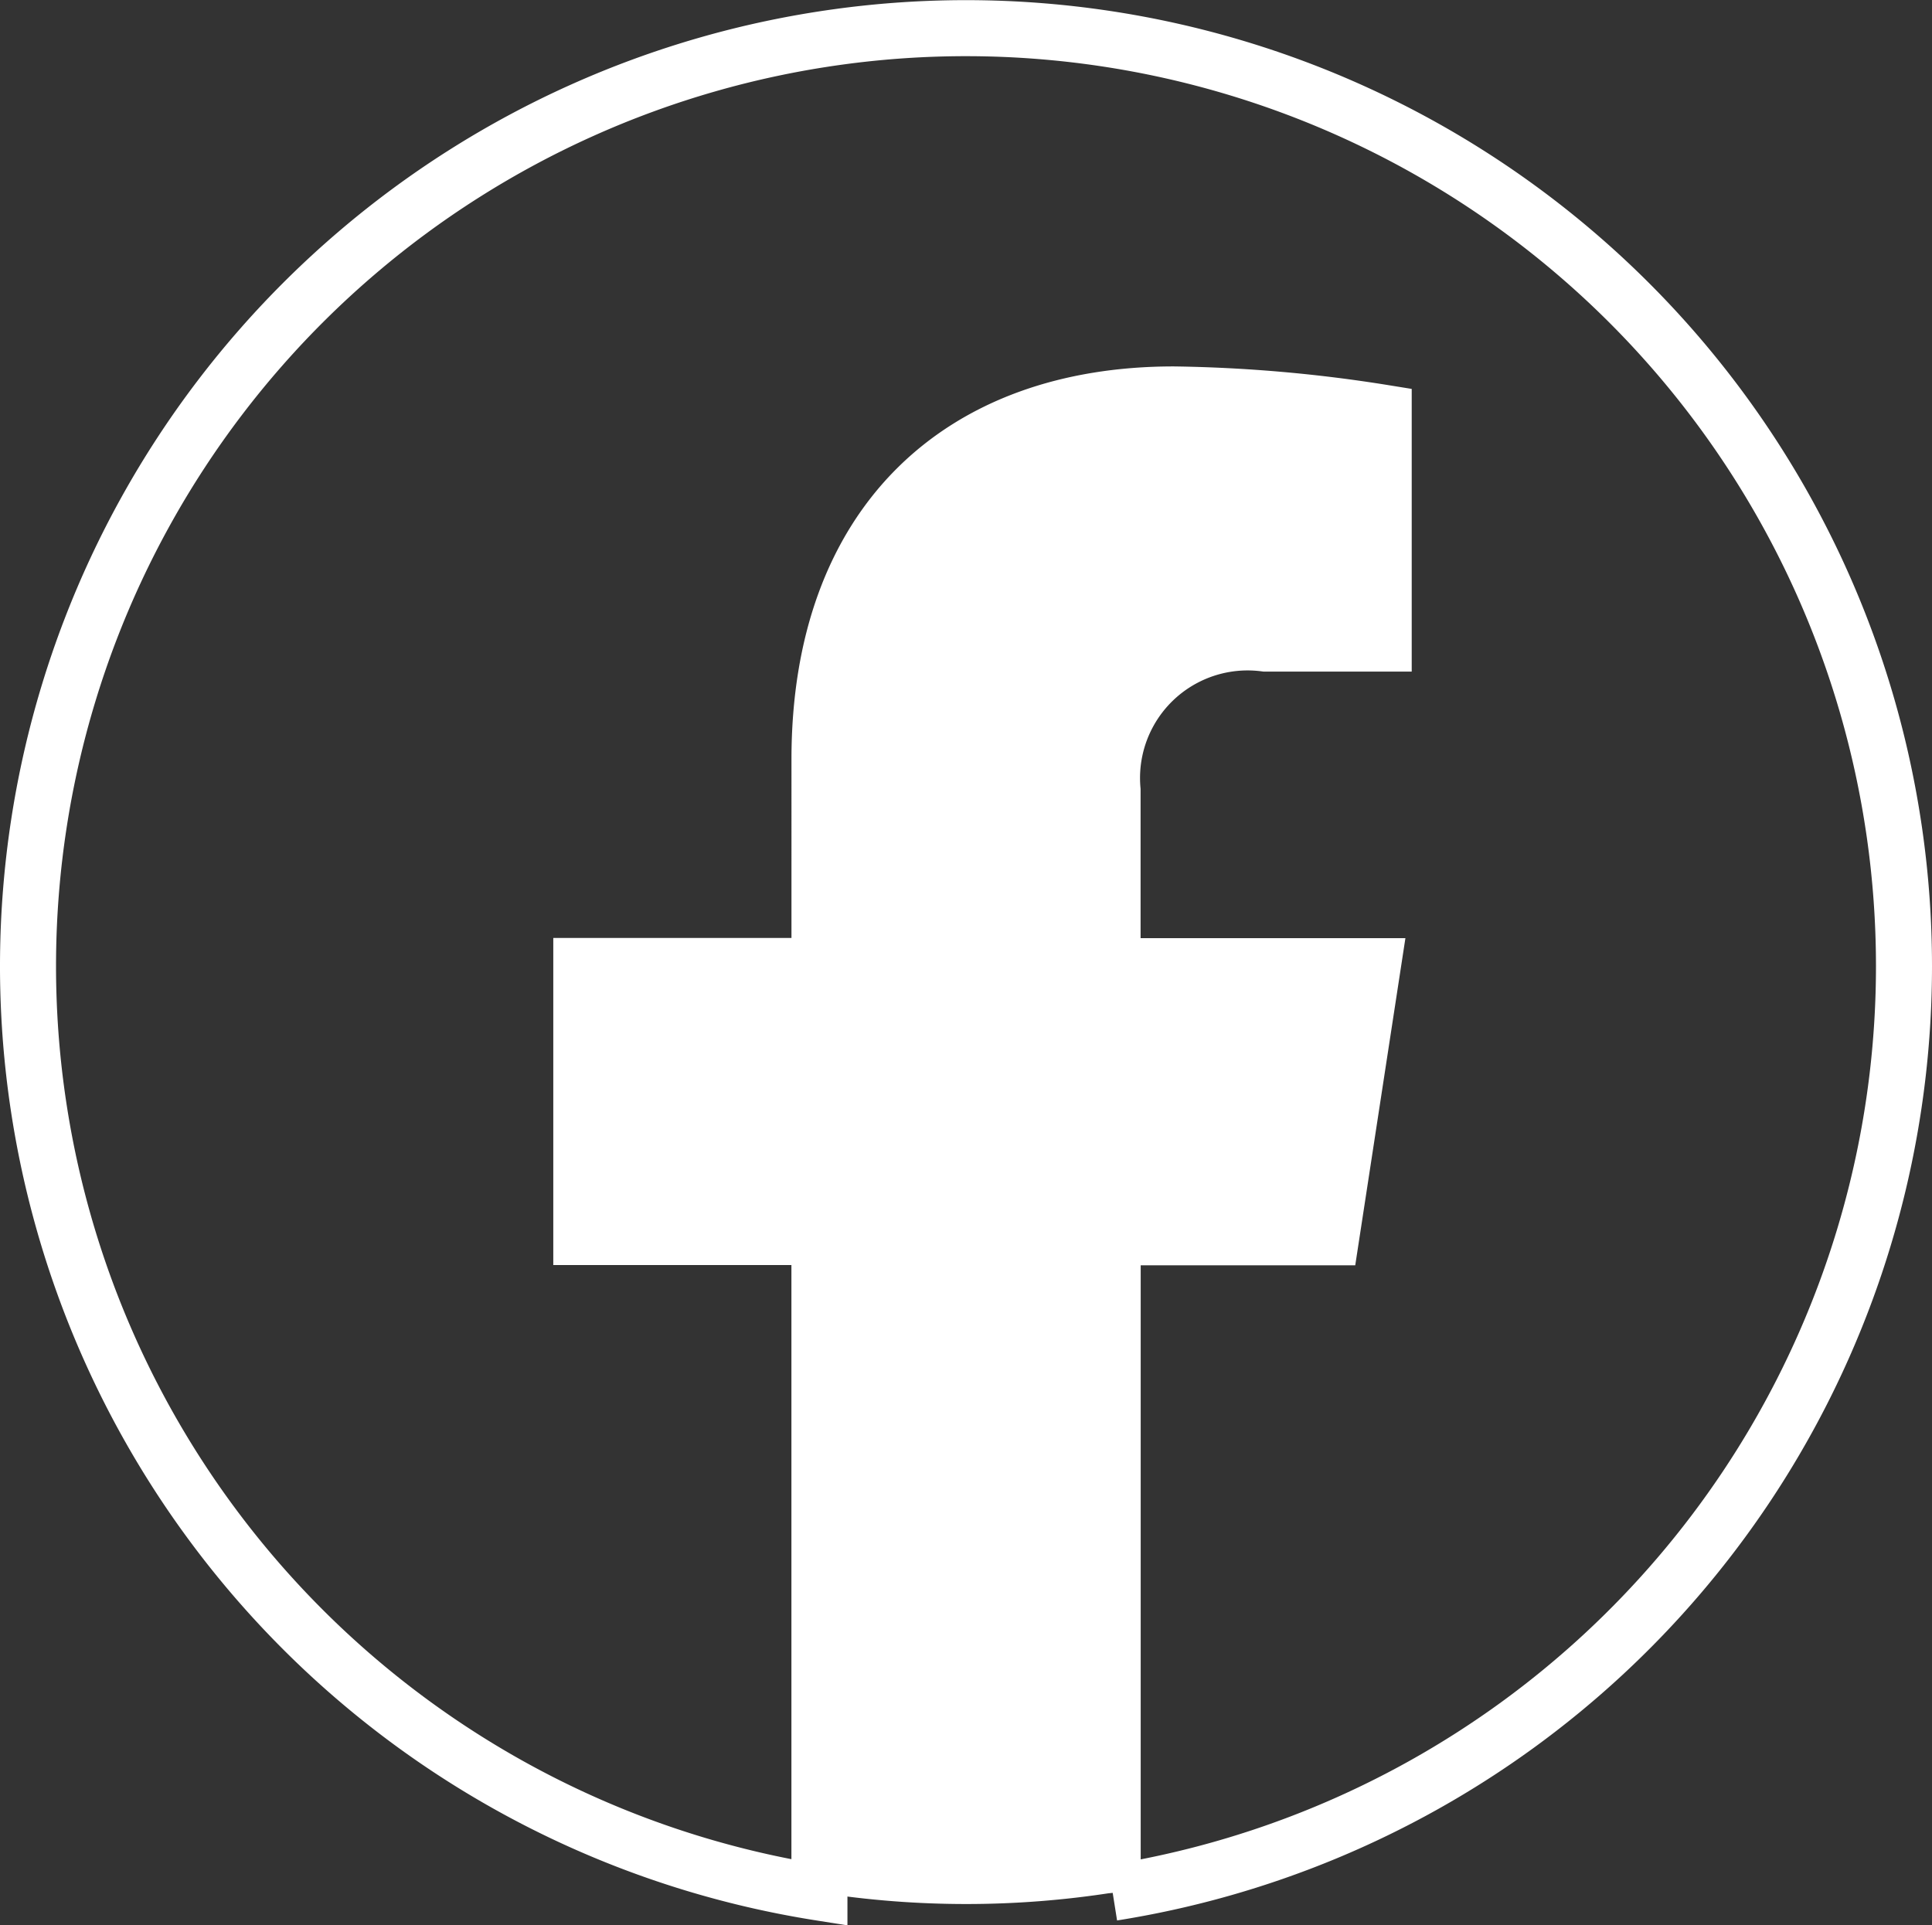 <svg xmlns="http://www.w3.org/2000/svg" width="34.482" height="34.363" viewBox="0 0 34.482 34.363">
  <rect x="0" y="0" width="34.482" height="34.363" fill="#333333" stroke="none"/>
  <g id="fb" transform="translate(0.5 0.336)">
    <path id="Tracé_4417" data-name="Tracé 4417" d="M33.481,18.937A16.741,16.741,0,1,0,14.124,35.475v-11.7H9.874V18.937h4.251V15.249c0-4.2,2.5-6.513,6.323-6.513a25.747,25.747,0,0,1,3.747.327v4.12H22.084A2.42,2.42,0,0,0,19.356,15.8v3.14H24l-.742,4.839h-3.9v11.7A16.745,16.745,0,0,0,33.481,18.937" transform="translate(0.001 -2.032)" fill="none" stroke="#fff" stroke-width="1"/>
    <path id="Tracé_4418" data-name="Tracé 4418" d="M145.7,104.863l.742-4.839H141.8v-3.14a2.42,2.42,0,0,1,2.728-2.614h2.111v-4.12a25.745,25.745,0,0,0-3.747-.327c-3.824,0-6.323,2.318-6.323,6.513v3.688h-4.251v4.839h4.251v11.7a16.918,16.918,0,0,0,5.232,0v-11.7Z" transform="translate(-122.44 -83.119)" fill="#fff"/>
  </g>
</svg>
